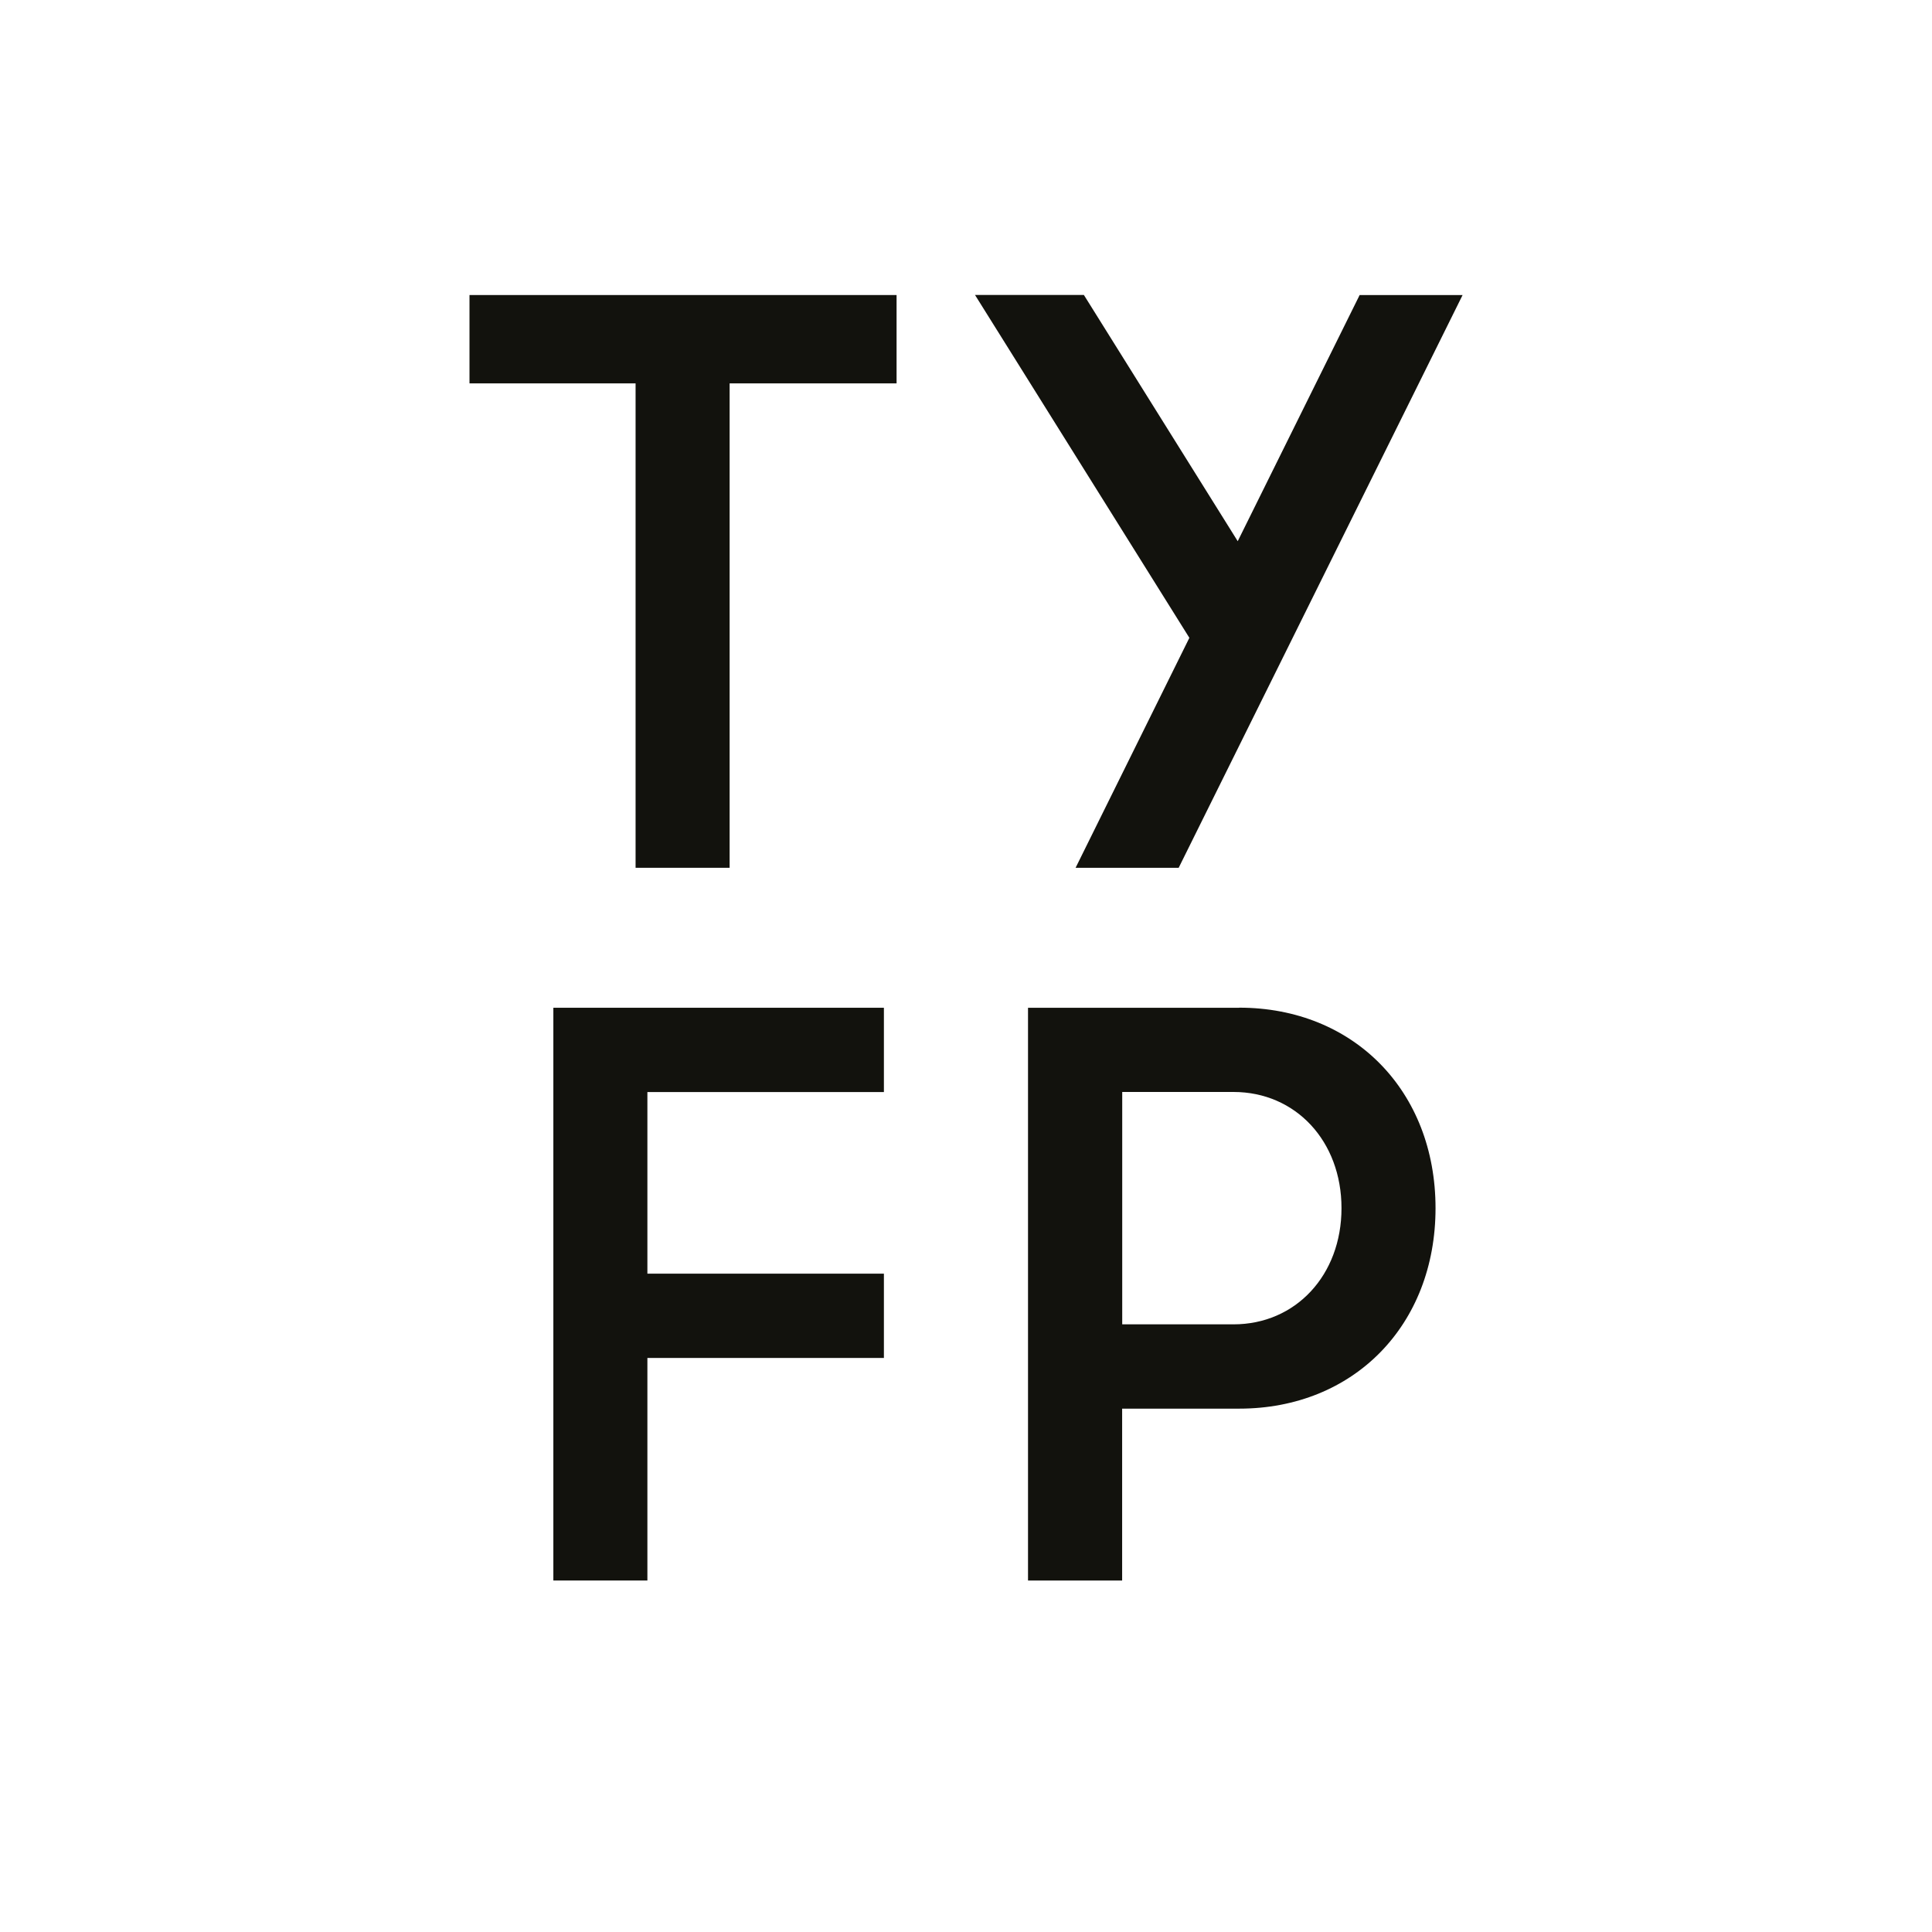 <svg xmlns="http://www.w3.org/2000/svg" id="Ebene_1" data-name="Ebene 1" viewBox="0 0 224.15 224.15"><defs><style>      .cls-1 {        fill: #12120d;      }      .cls-2 {        fill: #fff;      }    </style></defs><rect class="cls-2" width="224.15" height="224.15"></rect><g><g><path class="cls-1" d="M73.74,100.68v-56.2h-19.27v-10.25h49.55v10.25h-19.37v56.2h-10.92Z"></path><path class="cls-1" d="M157.73,34.23h11.96l-32.94,66.45h-11.96l13.2-26.68-24.87-39.78h12.63l17.85,28.57,14.15-28.57Z"></path></g><g><path class="cls-1" d="M64.2,183.37v-66.45h38.35v9.78h-27.44v21.07h27.44v9.78h-27.44v25.82h-10.92Z"></path><path class="cls-1" d="M143.77,116.91c13.29,0,22.78,9.68,22.78,23.26s-9.49,23.26-22.78,23.26h-13.58v19.94h-10.92v-66.45h24.49ZM143.11,153.65c7.21,0,12.53-5.7,12.53-13.48s-5.32-13.48-12.53-13.48h-12.91v26.96h12.91Z"></path></g></g></svg>
